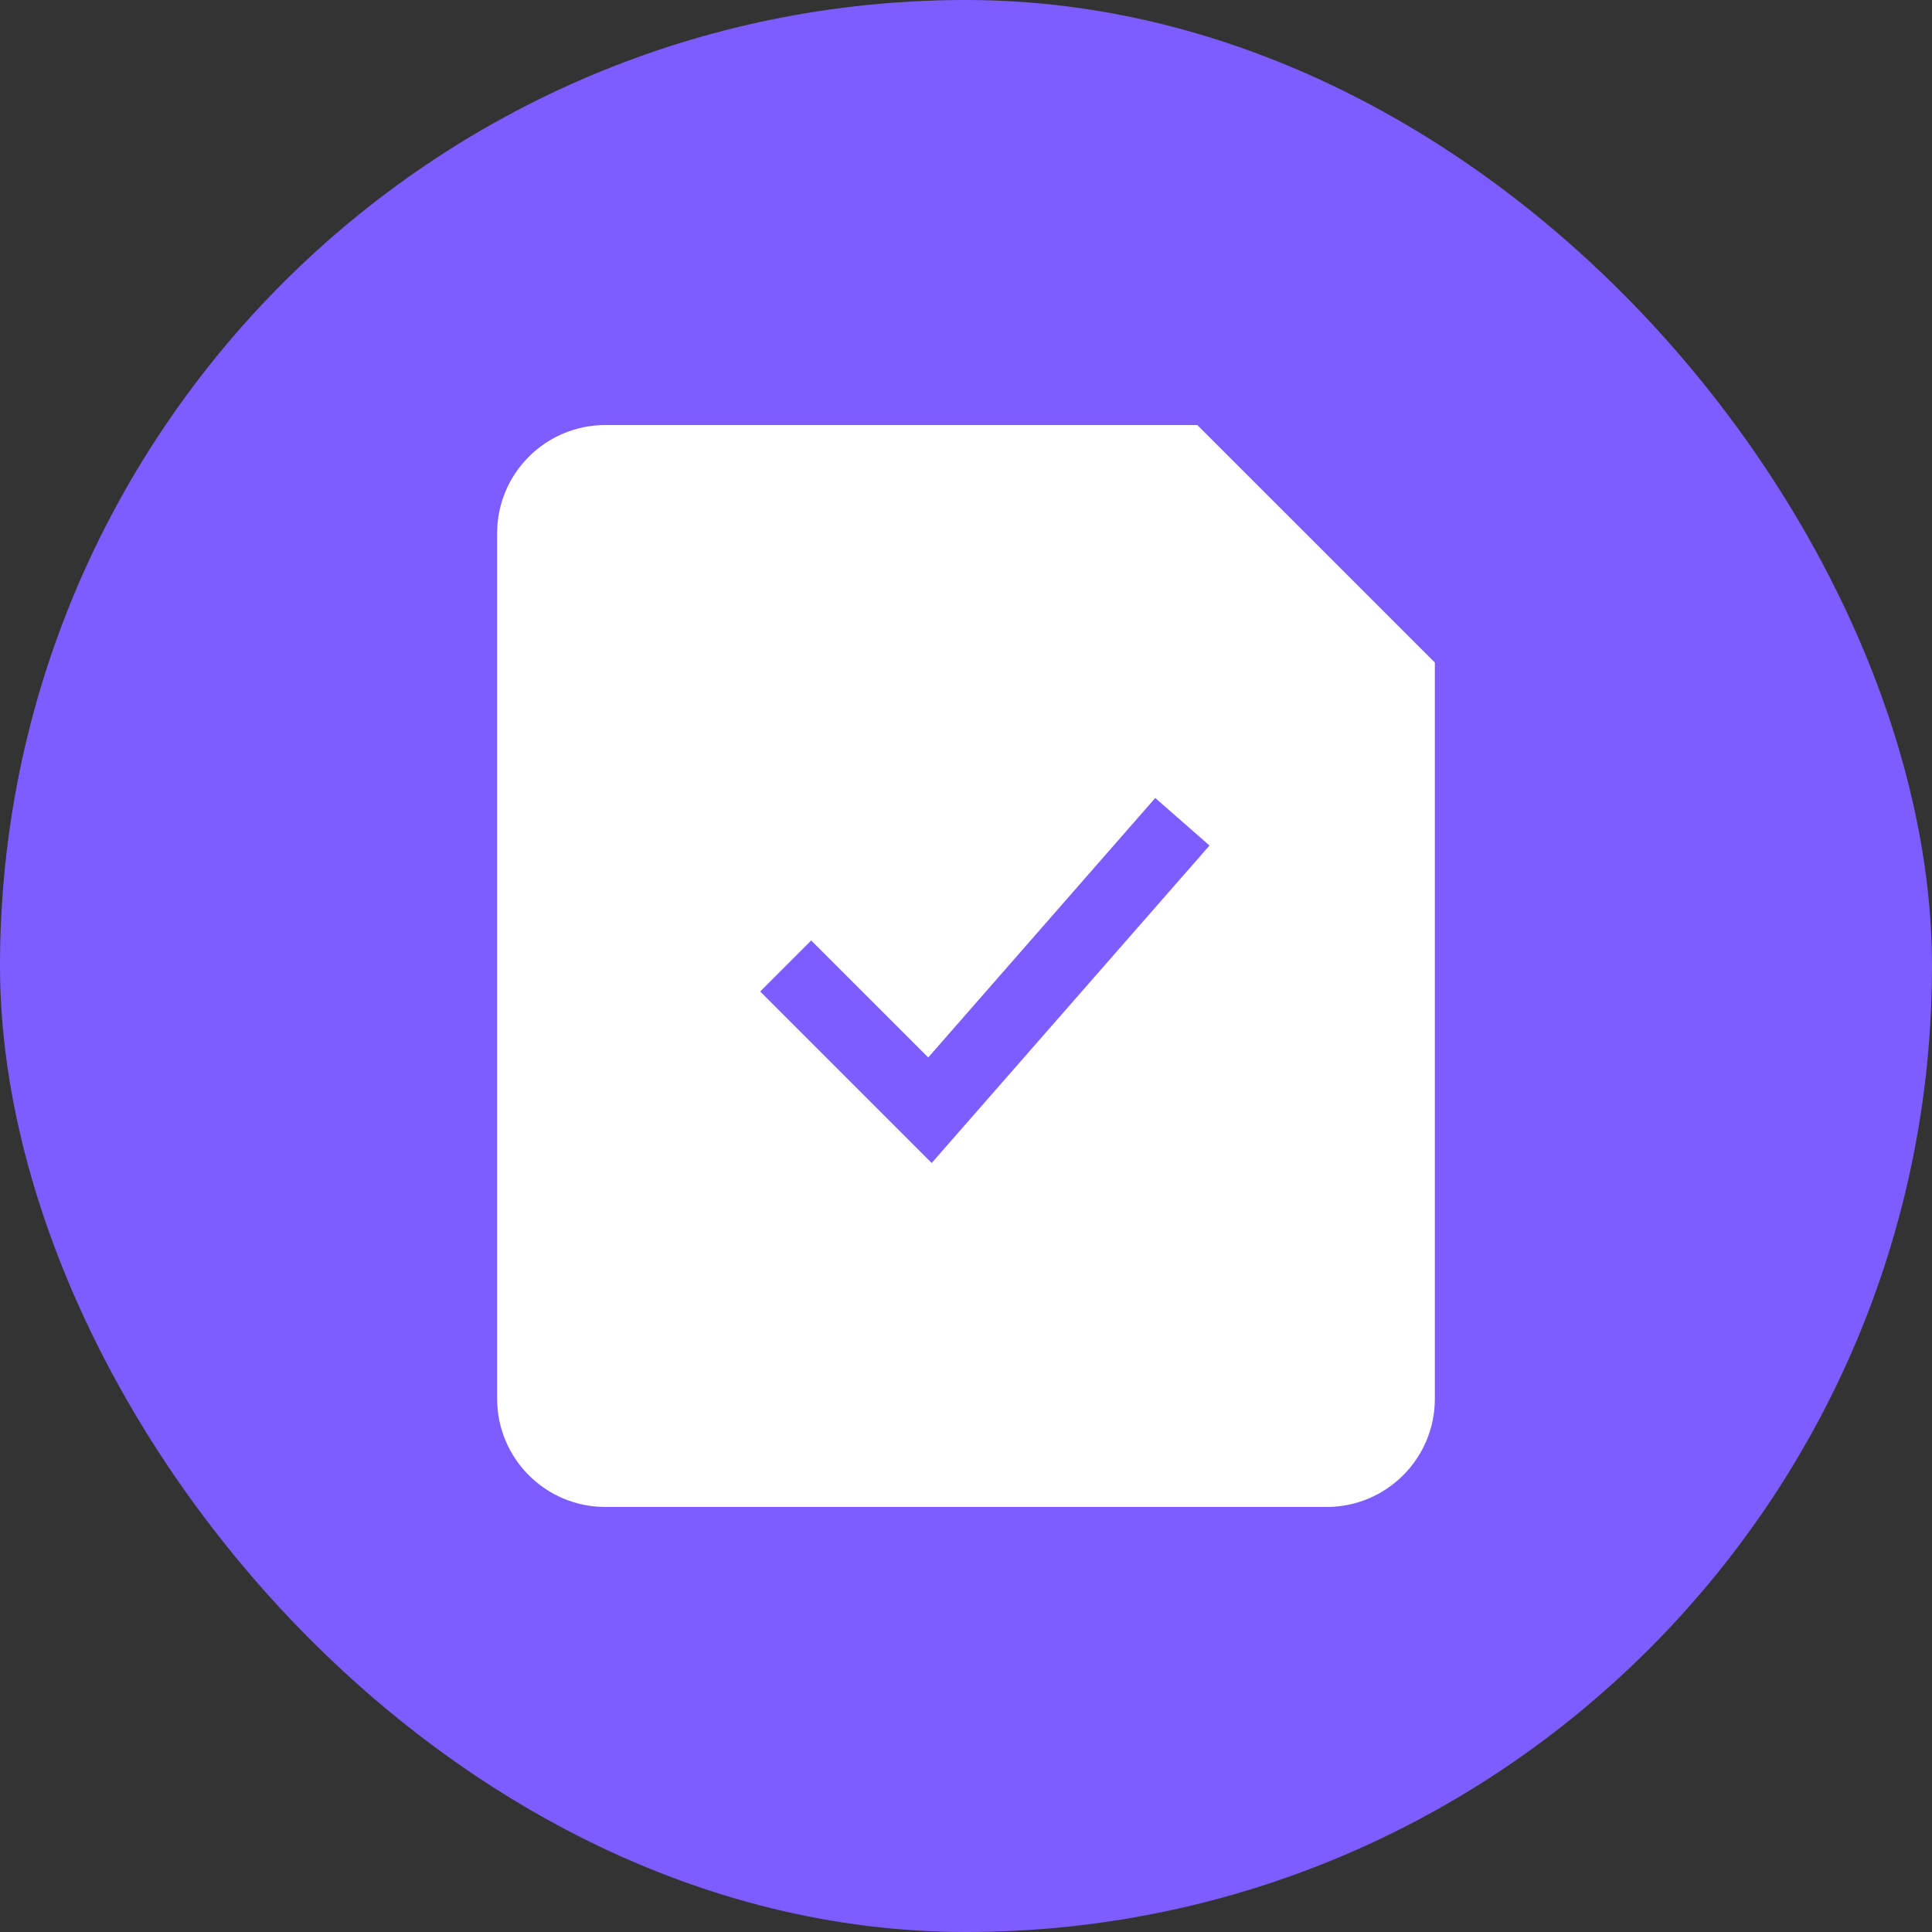 <?xml version="1.0" encoding="UTF-8"?> <svg xmlns="http://www.w3.org/2000/svg" width="25" height="25" viewBox="0 0 25 25" fill="none"><rect x="0" y="0" width="25" height="25" fill="#333333" stroke="none"/><rect width="25" height="25" rx="12.5" fill="#7D5DFF"></rect><path fill-rule="evenodd" clip-rule="evenodd" d="M6.433 6.9C6.433 6.127 7.06 5.5 7.833 5.5H15.493L18.567 8.573V18.1C18.567 18.873 17.94 19.5 17.167 19.5H7.833C7.06 19.5 6.433 18.873 6.433 18.1V6.9ZM12.056 15.049L15.651 10.941L14.949 10.326L12.011 13.684L10.497 12.17L9.837 12.83L12.056 15.049Z" fill="white"></path></svg> 